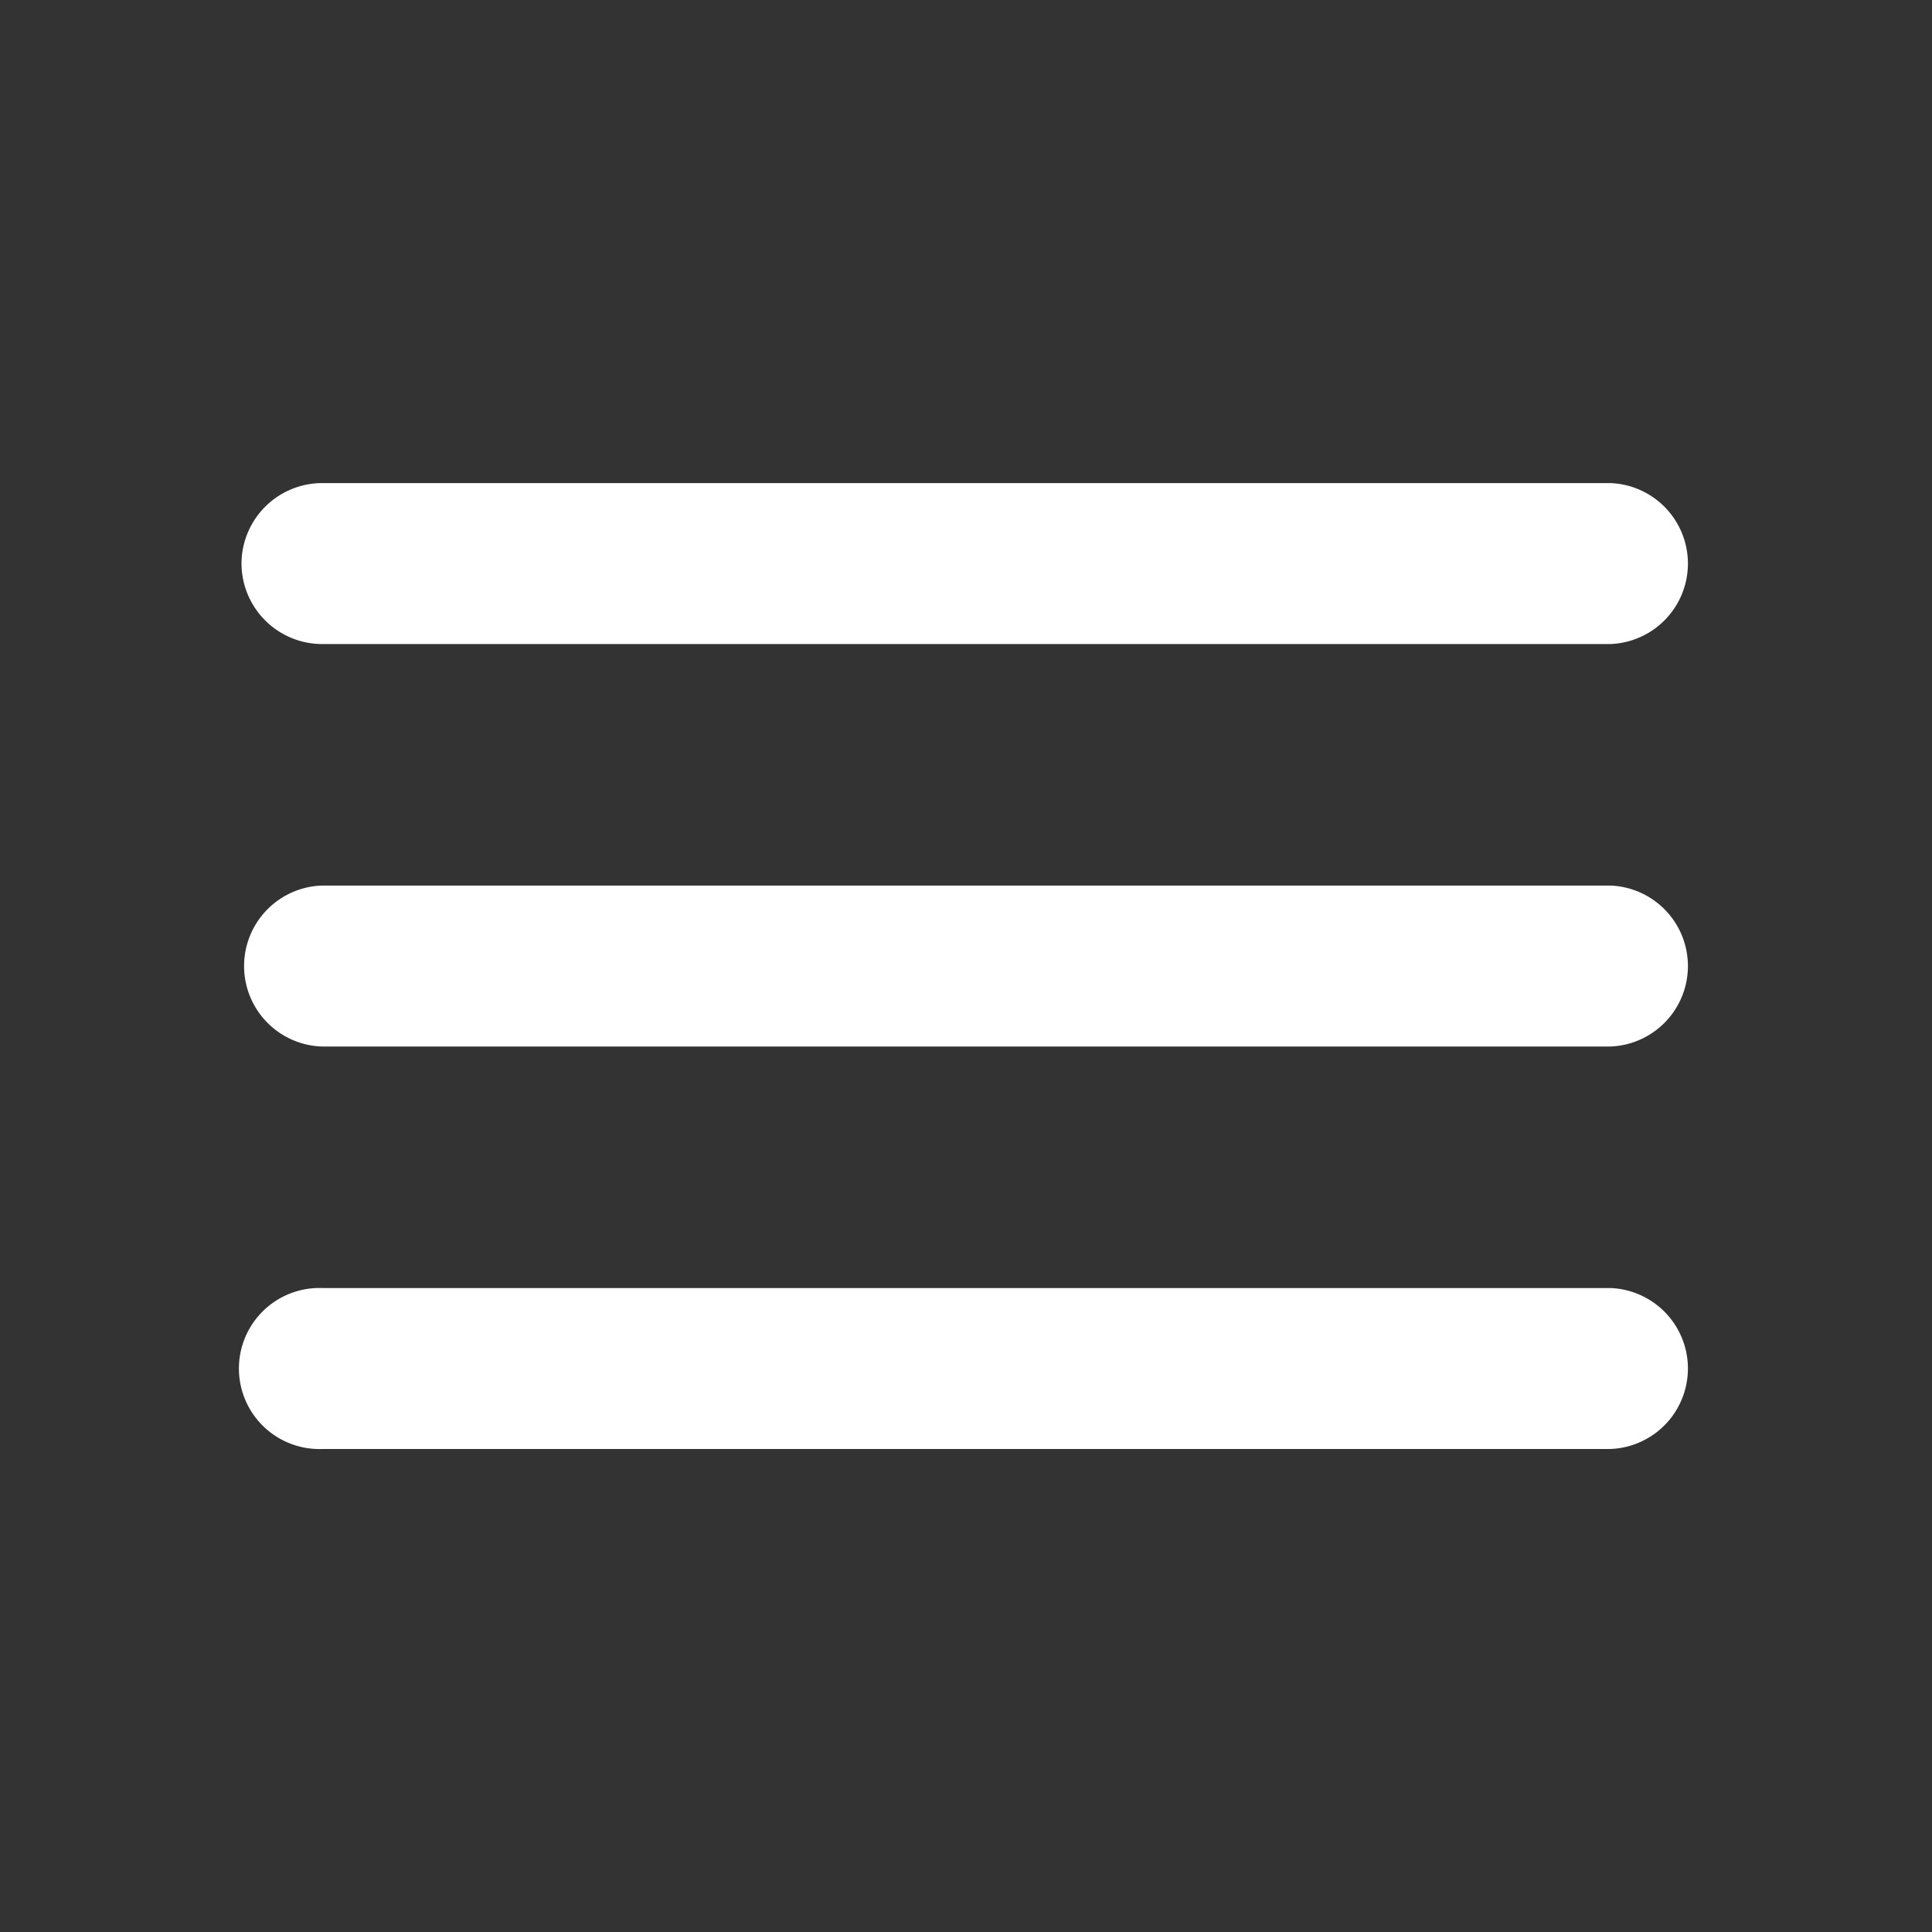 <svg xmlns="http://www.w3.org/2000/svg" width="23.32" height="23.32" viewBox="0 0 23.32 23.32"><rect x="0" y="0" width="23.32" height="23.32" fill="#333333" stroke="none"/><defs><style>.a{fill:none;}.b{fill:#fff;}</style></defs><path class="a" d="M0,0H23.32V23.32H0Z"/><path class="b" d="M3.972,17.66H19.518a.972.972,0,0,0,0-1.943H3.972a.972.972,0,1,0,0,1.943Zm0-4.858H19.518a.972.972,0,0,0,0-1.943H3.972a.972.972,0,0,0,0,1.943ZM3,6.972a.975.975,0,0,0,.972.972H19.518a.972.972,0,0,0,0-1.943H3.972A.975.975,0,0,0,3,6.972Z" transform="translate(-0.085 -0.17)"/></svg>